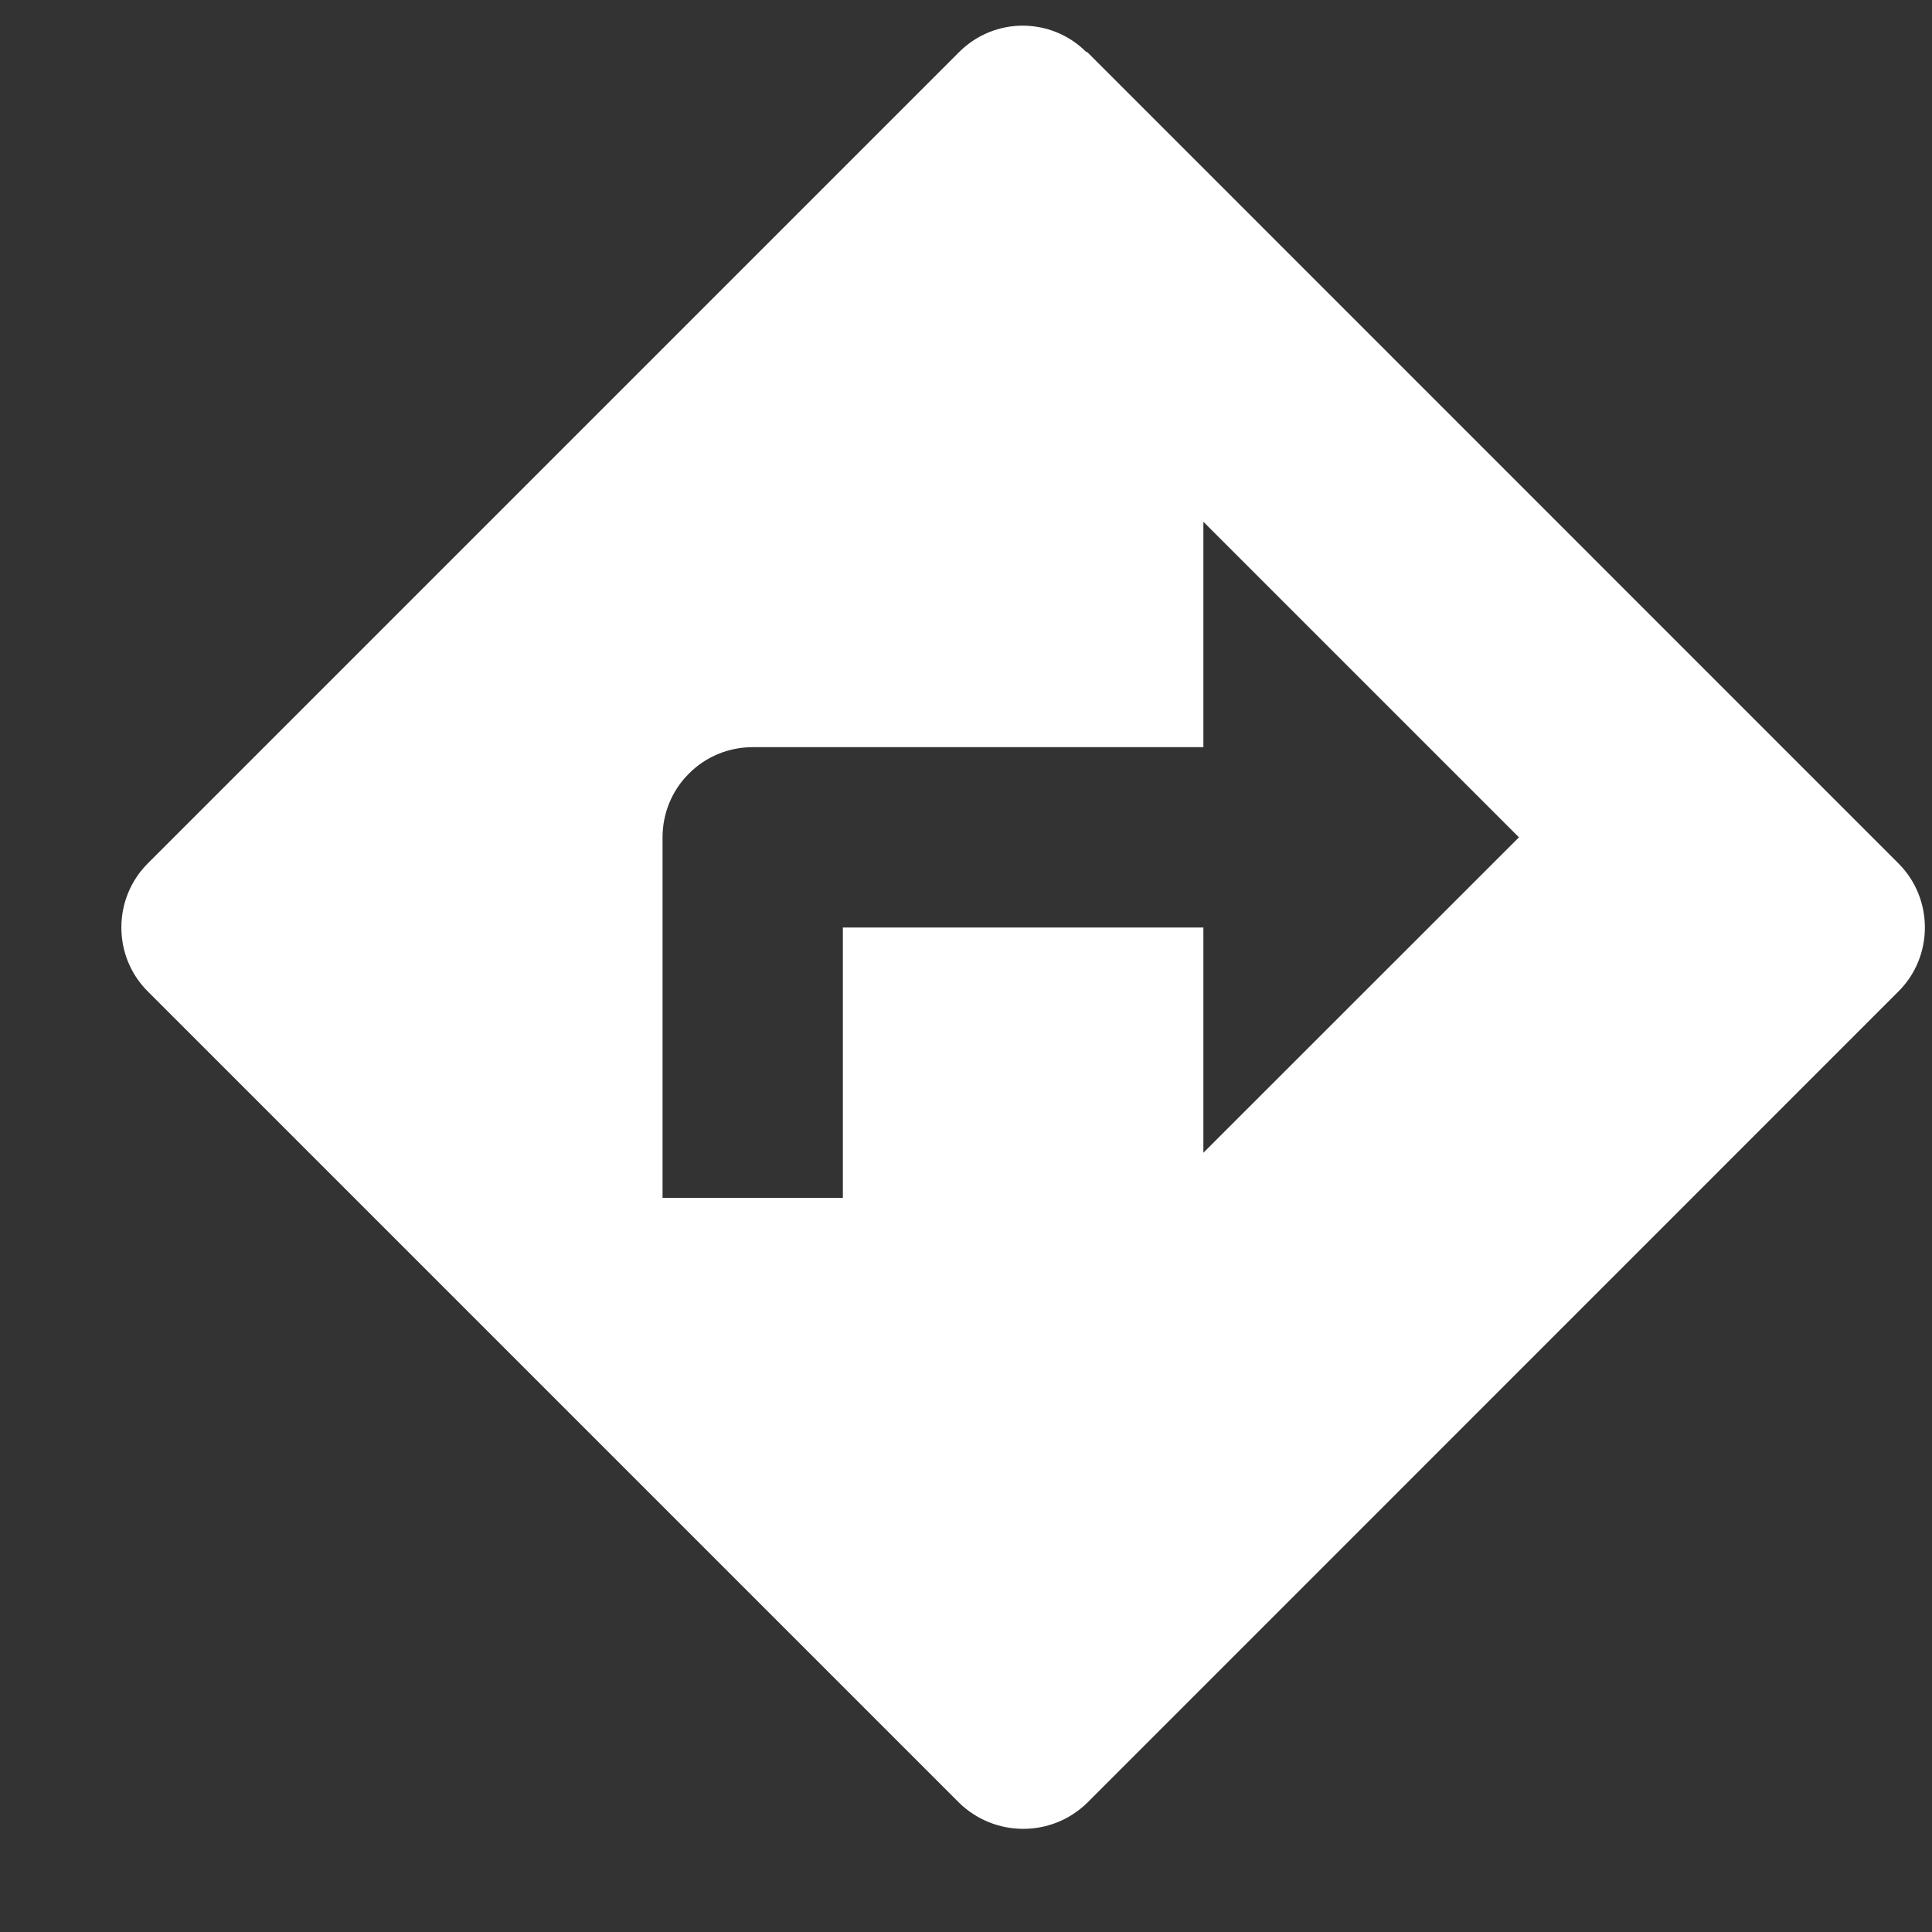 <svg width="15" height="15" viewBox="0 0 15 15" fill="none" xmlns="http://www.w3.org/2000/svg">
<rect x="0" y="0" width="15" height="15" fill="#333333" stroke="none"/>
<path d="M9.343 8.95V7.201H6.544V9.3H5.144V6.501C5.144 6.315 5.217 6.137 5.349 6.006C5.48 5.874 5.658 5.801 5.844 5.801H9.343V4.051L11.793 6.501M14.74 6.704L8.441 0.404H8.434C8.161 0.131 7.72 0.131 7.447 0.404L1.147 6.704C0.874 6.977 0.874 7.425 1.147 7.697L7.447 13.997C7.72 14.263 8.161 14.27 8.441 13.997L14.74 7.697C15.013 7.425 15.013 6.977 14.74 6.704Z" fill="white"/>
</svg>
